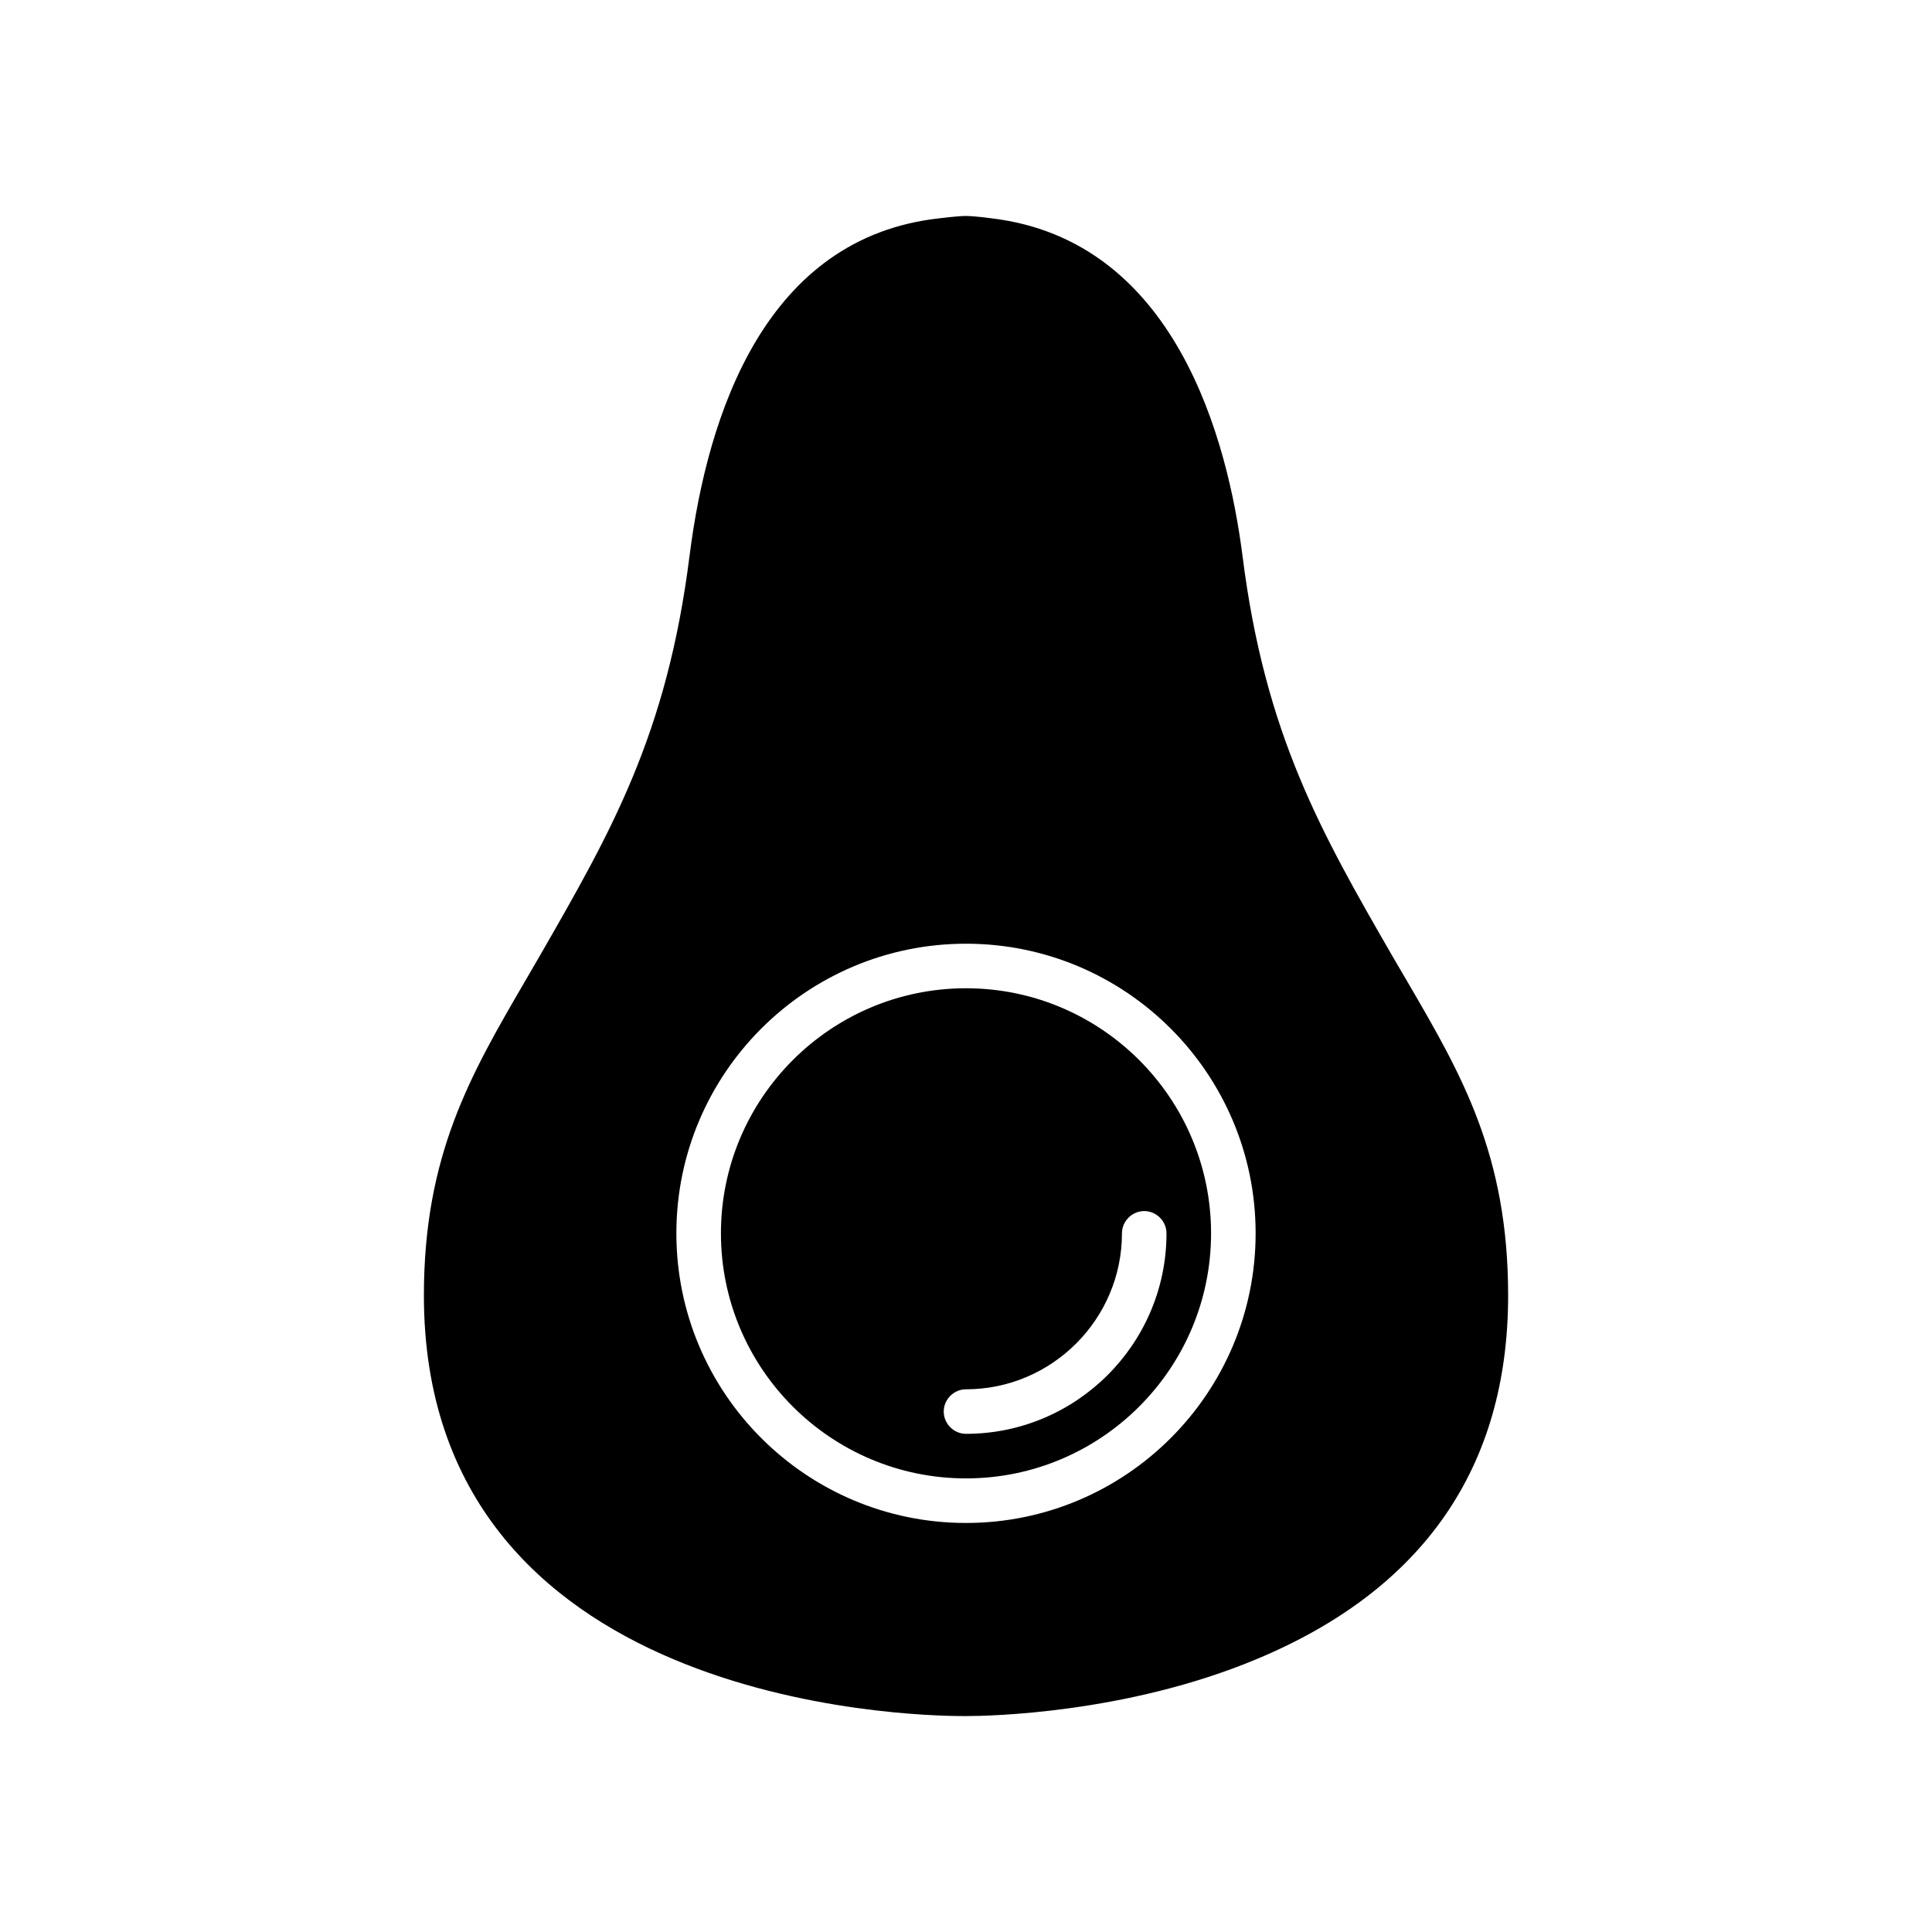 <?xml version="1.0" encoding="UTF-8"?>
<!-- Uploaded to: SVG Repo, www.svgrepo.com, Generator: SVG Repo Mixer Tools -->
<svg fill="#000000" width="800px" height="800px" version="1.1" viewBox="144 144 512 512" xmlns="http://www.w3.org/2000/svg">
 <path d="m400 405.9c-35.816 0-64.945 29.125-64.945 64.945 0 35.816 29.125 64.945 64.945 64.945 35.816 0 64.945-29.125 64.945-64.945-0.004-35.82-29.129-64.945-64.945-64.945zm0 118.08c-3.227 0-5.902-2.676-5.902-5.902 0-3.227 2.676-5.902 5.902-5.902 22.75 0 41.328-18.578 41.328-41.328 0-3.227 2.676-5.902 5.902-5.902 3.227 0 5.902 2.676 5.902 5.902 0 29.277-23.852 53.133-53.133 53.133zm0-118.08c-35.816 0-64.945 29.125-64.945 64.945 0 35.816 29.125 64.945 64.945 64.945 35.816 0 64.945-29.125 64.945-64.945-0.004-35.82-29.129-64.945-64.945-64.945zm0 118.08c-3.227 0-5.902-2.676-5.902-5.902 0-3.227 2.676-5.902 5.902-5.902 22.75 0 41.328-18.578 41.328-41.328 0-3.227 2.676-5.902 5.902-5.902 3.227 0 5.902 2.676 5.902 5.902 0 29.277-23.852 53.133-53.133 53.133zm116.98-119.81-3.777-6.453c-18.973-32.906-33.93-58.883-39.91-106.27-3.938-30.938-17.711-83.68-66.441-89.582 0 0-4.723-0.629-6.848-0.629-2.441 0-7.164 0.629-7.164 0.629-45.895 5.117-61.324 51.562-66.125 89.582-5.984 47.391-20.859 73.133-39.676 105.88l-3.938 6.769c-14.328 24.641-26.766 45.895-26.766 83.207 0 108.32 128.31 111.47 142.96 111.47h0.945c5.195 0 42.035-0.551 76.832-15.113 44.16-18.422 66.598-50.852 66.598-96.355 0-37.316-12.359-58.57-26.688-83.129zm-116.98 143.43c-42.352 0-76.754-34.402-76.754-76.754s34.402-76.754 76.754-76.754 76.754 34.402 76.754 76.754c-0.004 42.355-34.402 76.754-76.754 76.754zm0-141.7c-35.816 0-64.945 29.125-64.945 64.945 0 35.816 29.125 64.945 64.945 64.945 35.816 0 64.945-29.125 64.945-64.945-0.004-35.82-29.129-64.945-64.945-64.945zm53.133 64.945c0 29.285-23.852 53.137-53.137 53.137-3.227 0-5.902-2.676-5.902-5.902 0-3.227 2.676-5.902 5.902-5.902 22.75 0 41.328-18.578 41.328-41.328 0-3.227 2.676-5.902 5.902-5.902 3.231-0.008 5.906 2.672 5.906 5.898z"/>
</svg>
